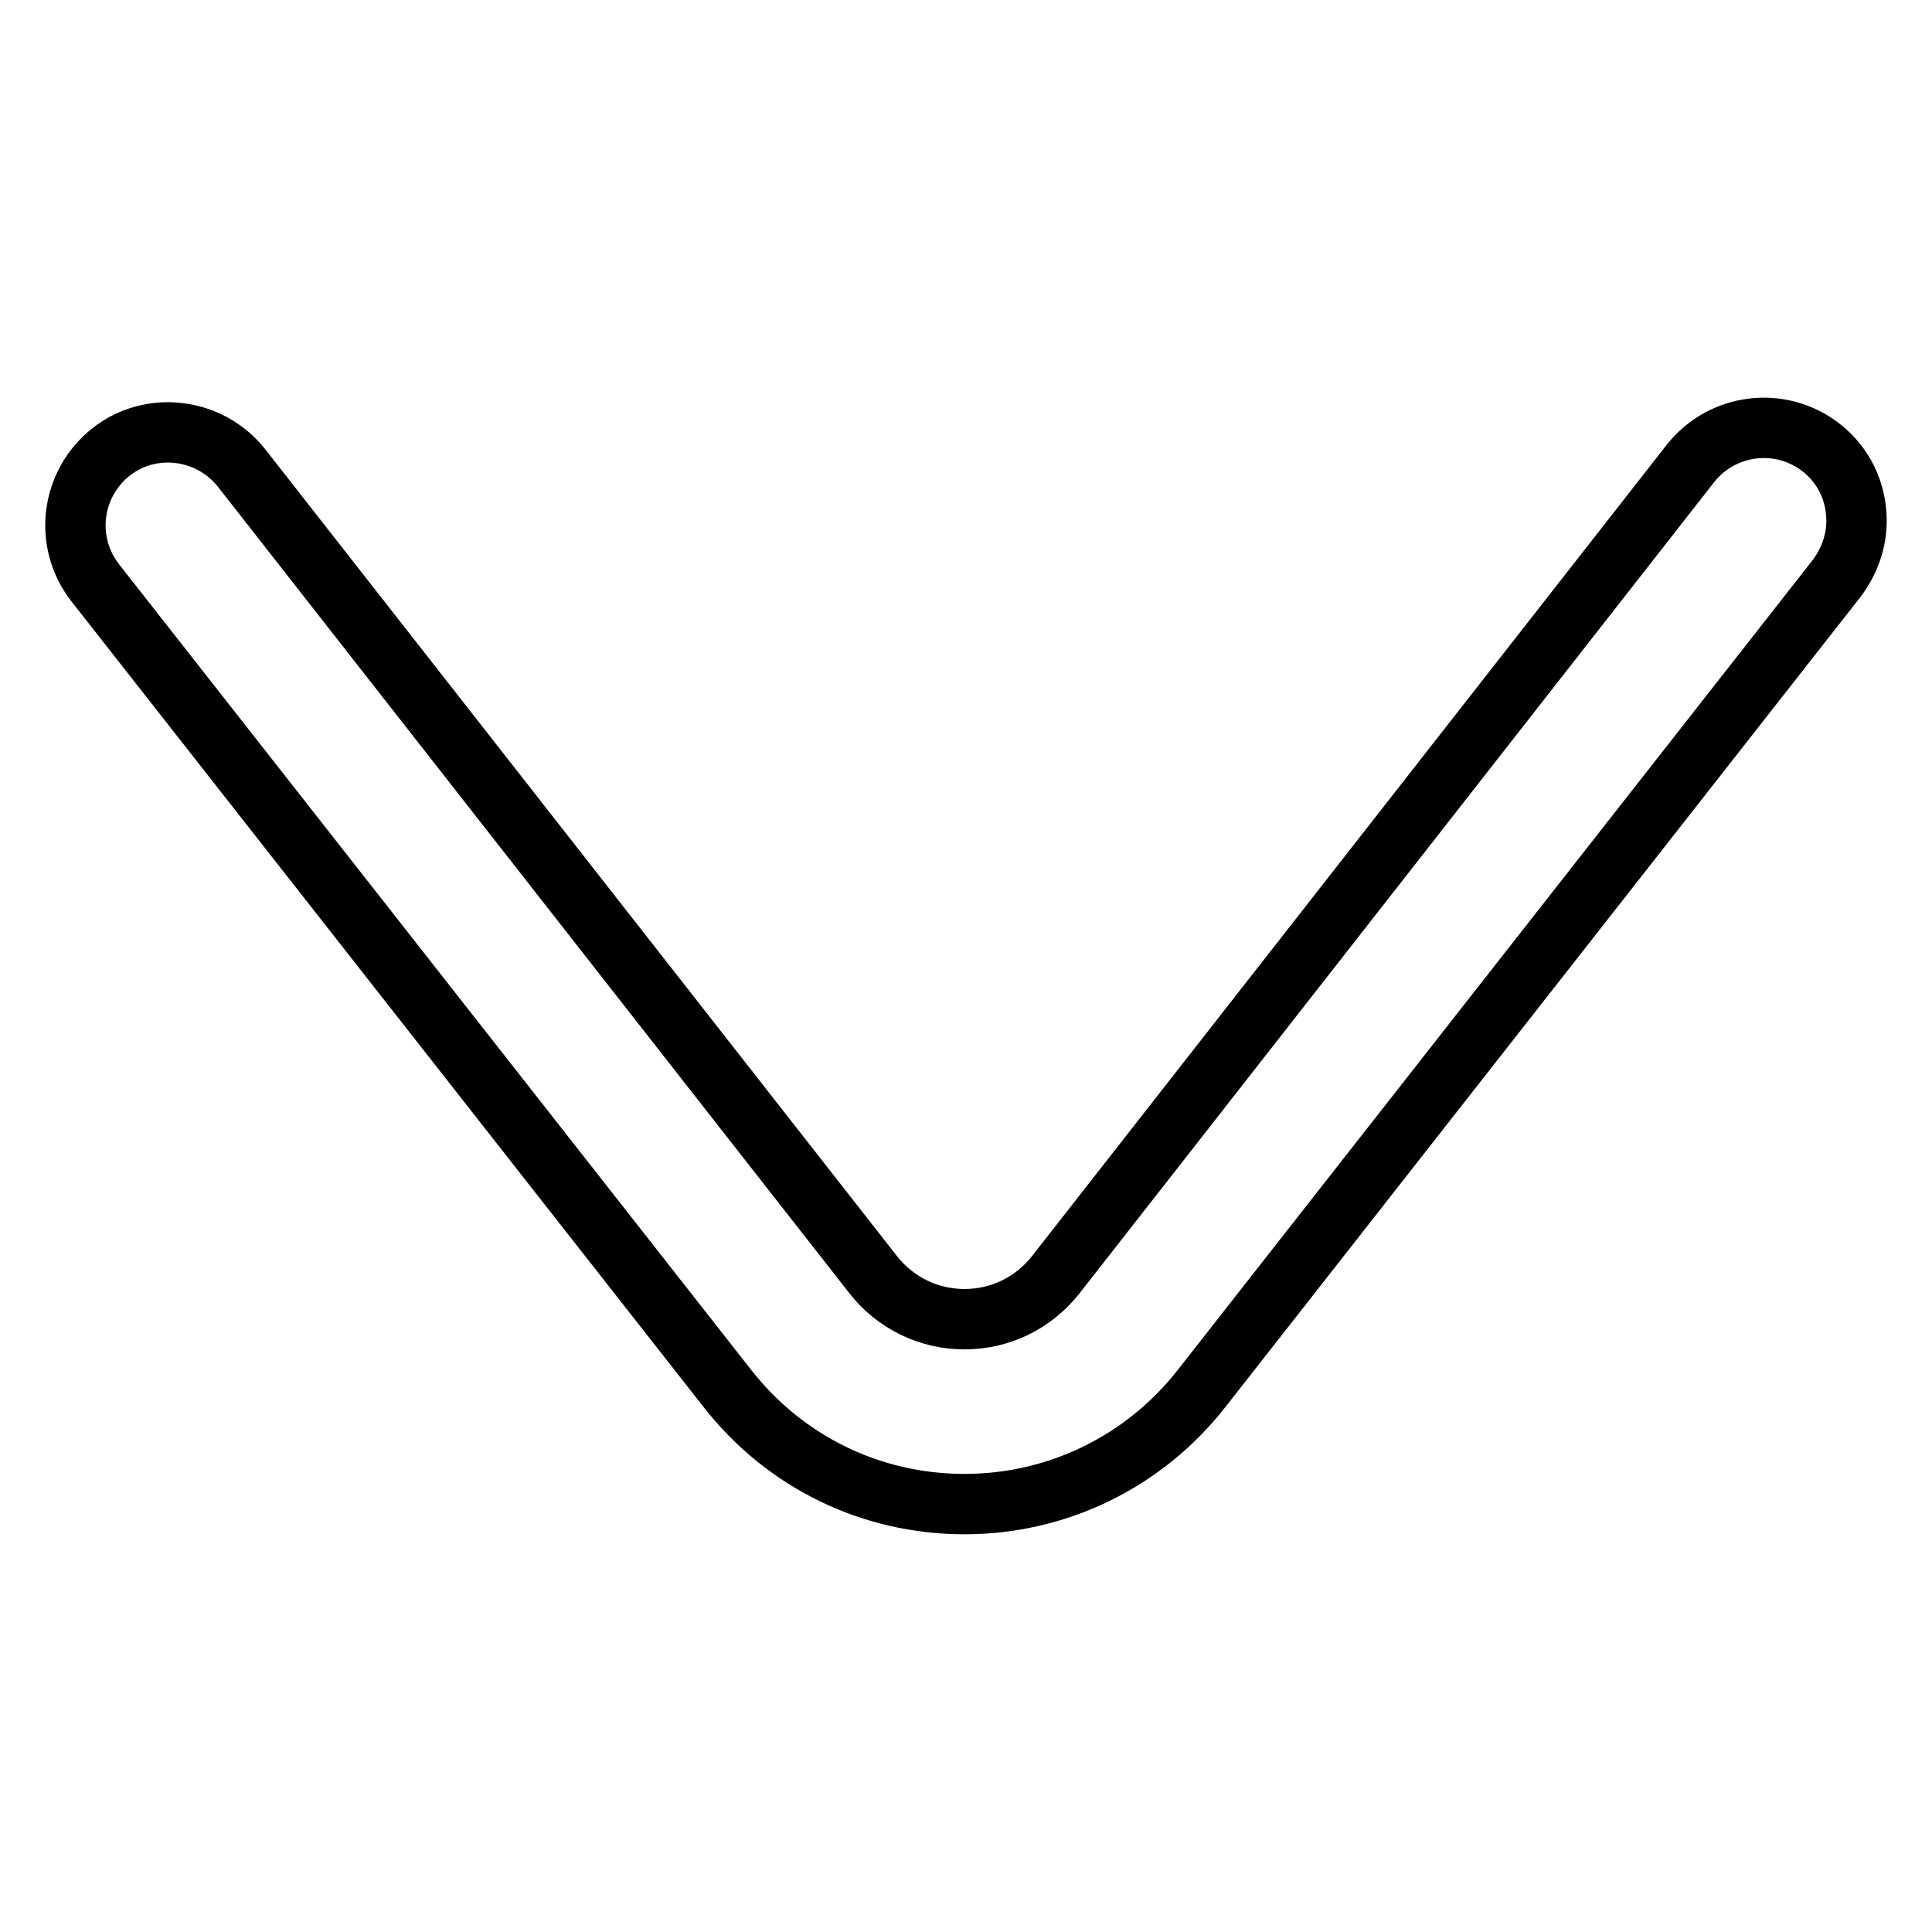 <?xml version="1.0" encoding="utf-8"?>
<!-- Svg Vector Icons : http://www.onlinewebfonts.com/icon -->
<!DOCTYPE svg PUBLIC "-//W3C//DTD SVG 1.1//EN" "http://www.w3.org/Graphics/SVG/1.1/DTD/svg11.dtd">
<svg version="1.1" xmlns="http://www.w3.org/2000/svg" xmlns:xlink="http://www.w3.org/1999/xlink" x="0px" y="0px" viewBox="0 0 256 256" enable-background="new 0 0 256 256" xml:space="preserve">
<g> <path stroke-width="8" fill-opacity="0" stroke="#000000"  d="M246,69c0,2.7-0.9,5.3-2.6,7.6L159.2,184c-7.6,9.7-19.1,15.3-31.4,15.3c-12.4,0-23.8-5.6-31.4-15.3 L12.6,77.2c-4.2-5.4-3.2-13.1,2.1-17.3C20,55.7,27.8,56.7,32,62l83.7,106.9c2.9,3.7,7.3,5.9,12.1,5.9c4.7,0,9.1-2.1,12.1-5.9 L224,61.4c4.2-5.3,11.9-6.3,17.3-2.1C244.4,61.7,246,65.3,246,69L246,69z"/></g>
</svg>